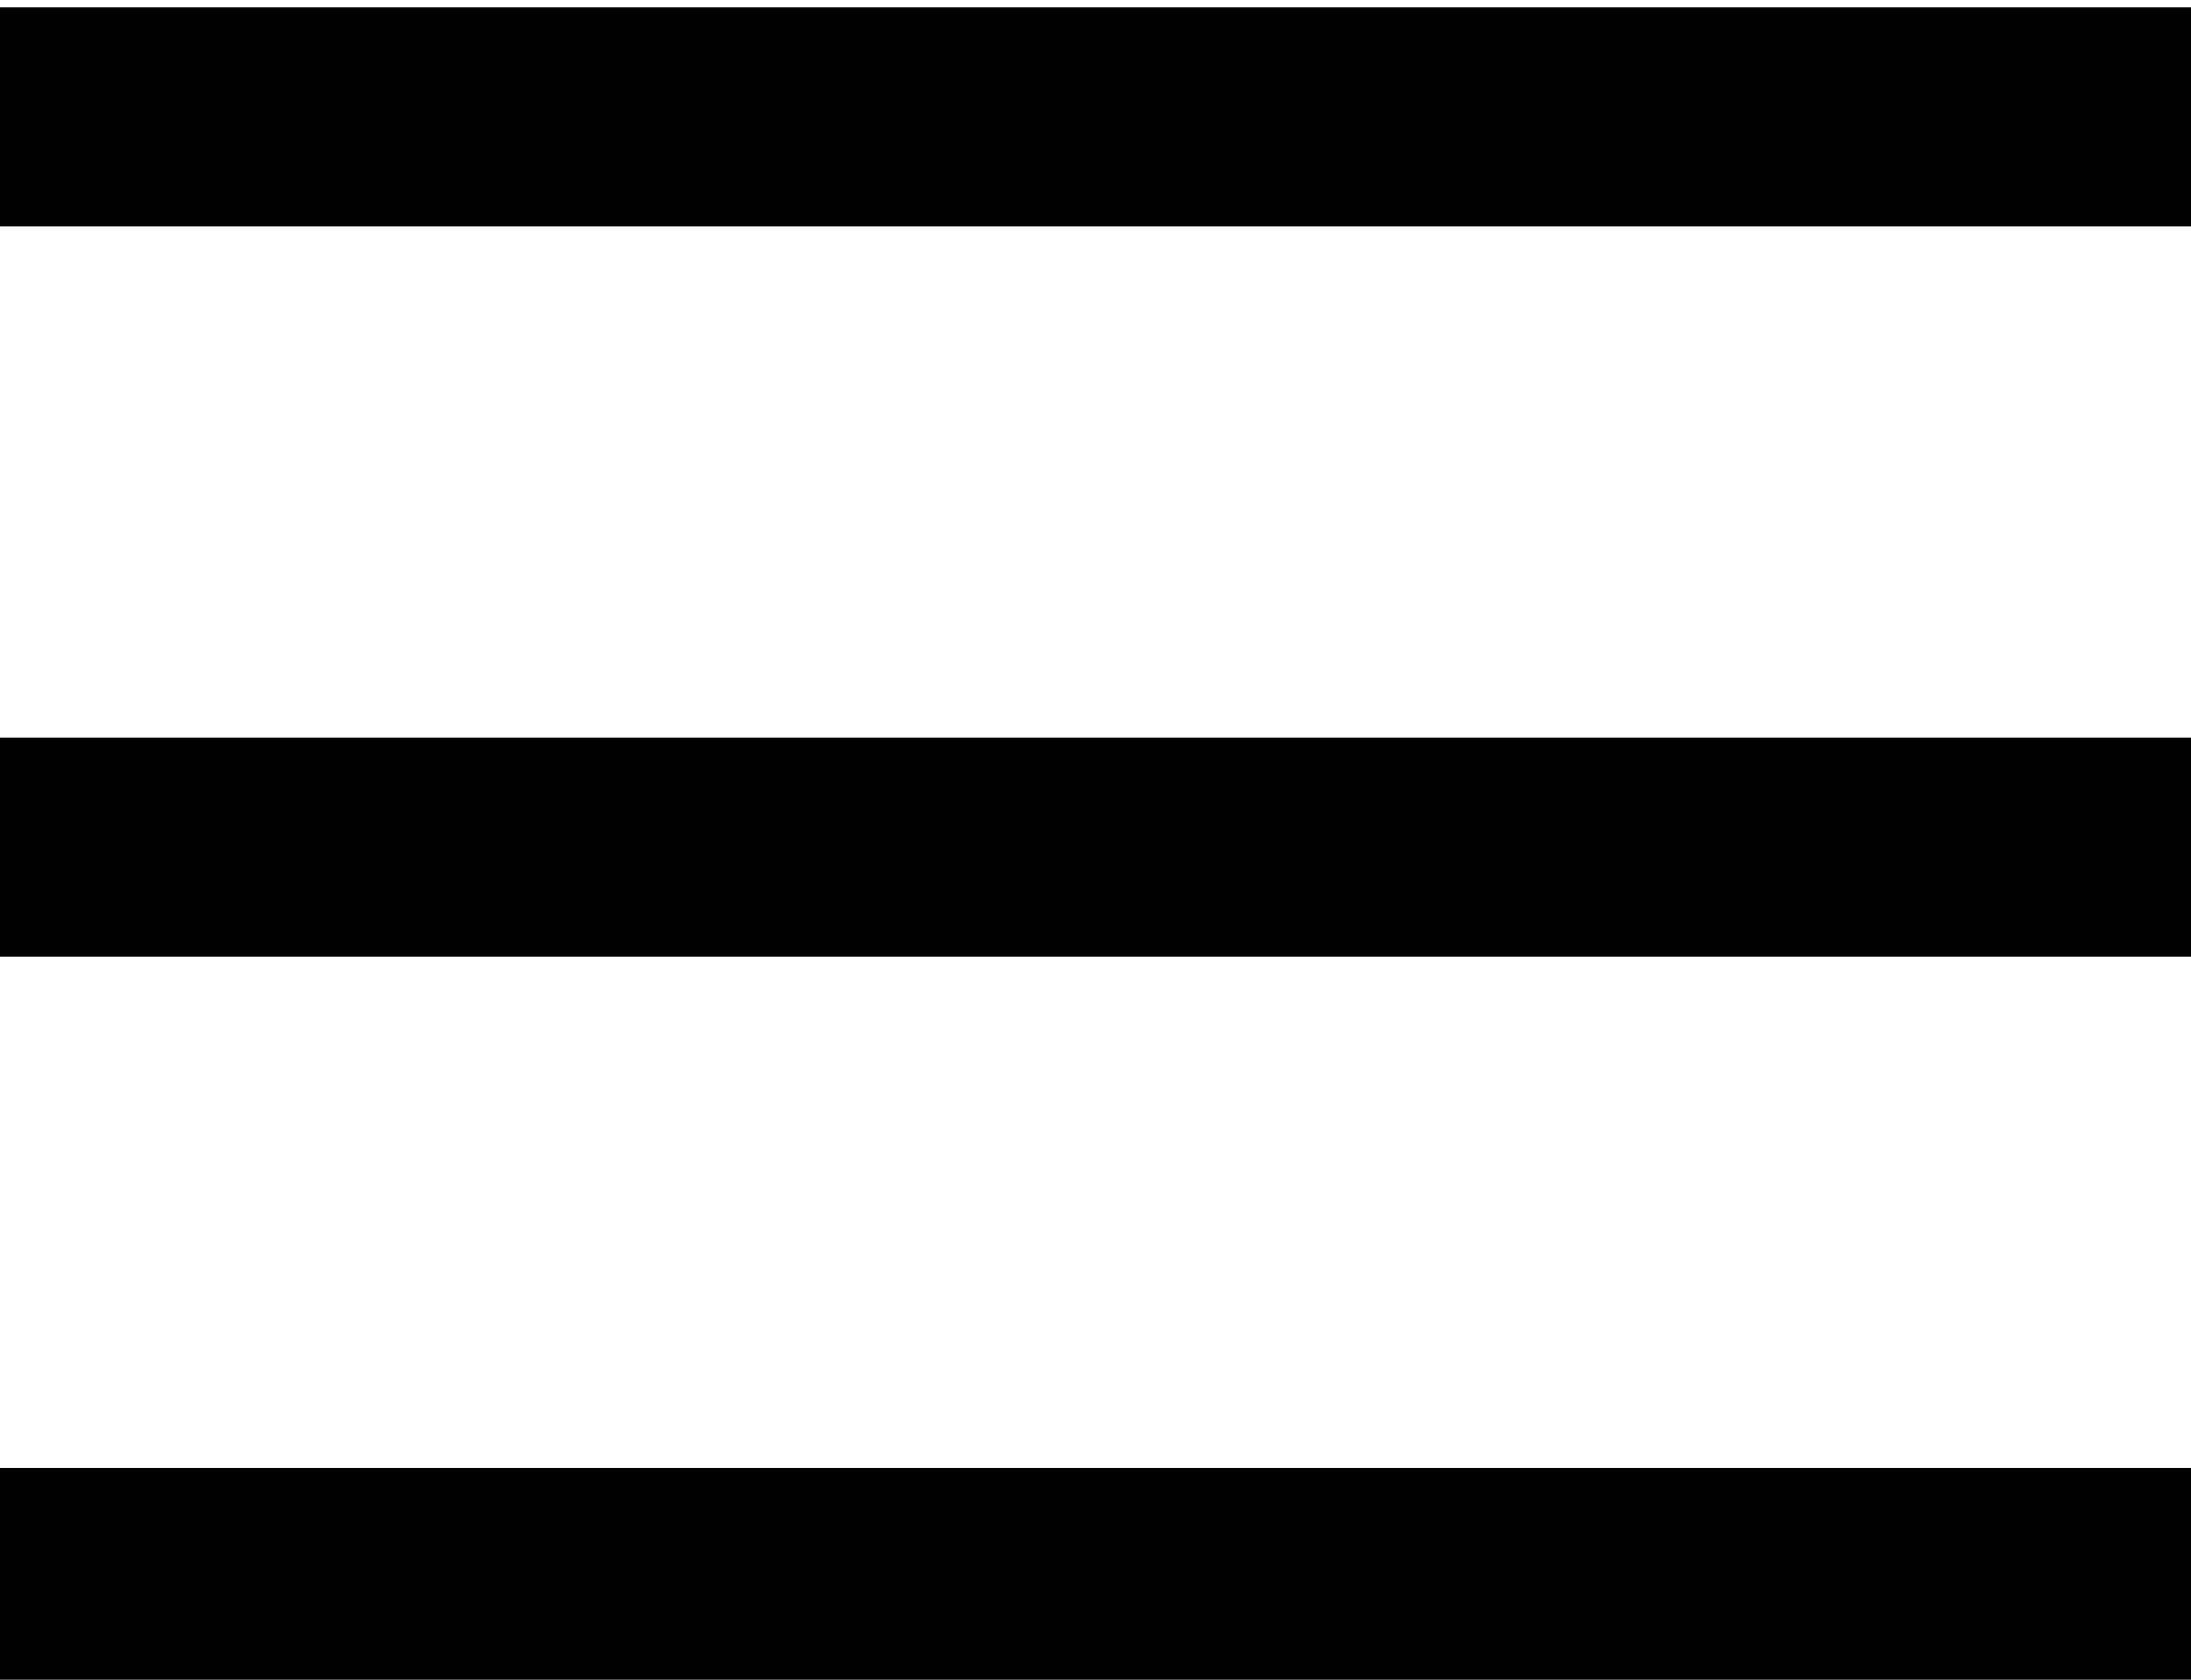 <?xml version="1.0" encoding="utf-8"?>
<!-- Generator: Adobe Illustrator 26.4.1, SVG Export Plug-In . SVG Version: 6.00 Build 0)  -->
<svg version="1.1" id="Ebene_1" xmlns="http://www.w3.org/2000/svg" xmlns:xlink="http://www.w3.org/1999/xlink" x="0px" y="0px"
	 viewBox="0 0 15 11.5" style="enable-background:new 0 0 15 11.5;" xml:space="preserve">
<style type="text/css">
	.st0{fill:none;stroke:#000000;stroke-width:1.5;stroke-miterlimit:10;}
</style>
<line class="st0" x1="0" y1="10.8" x2="15" y2="10.8"/>
<line class="st0" x1="0" y1="5.8" x2="15" y2="5.8"/>
<line class="st0" x1="0" y1="0.8" x2="15" y2="0.8"/>
</svg>
